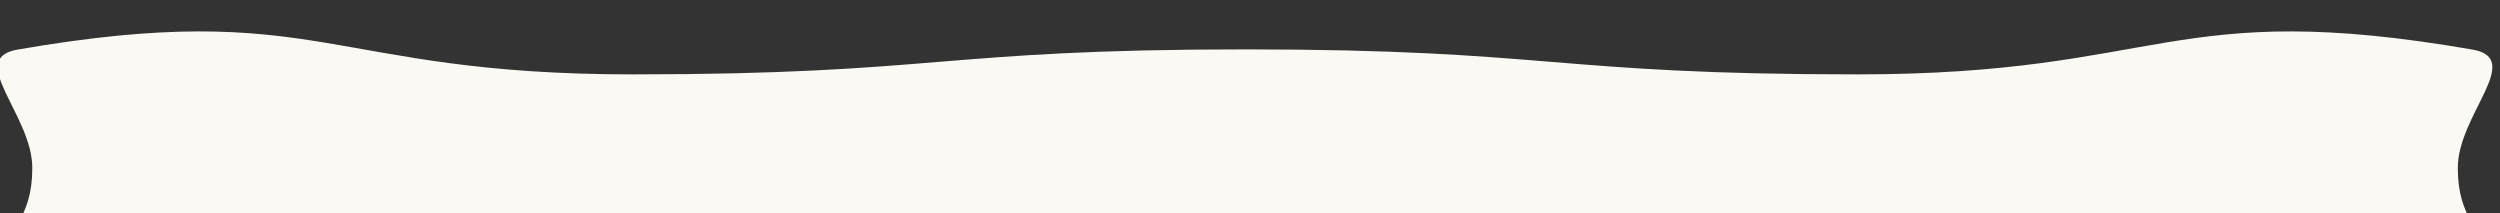<?xml version="1.0" encoding="UTF-8"?> <!-- Generator: Adobe Illustrator 26.0.2, SVG Export Plug-In . SVG Version: 6.00 Build 0) --> <svg xmlns="http://www.w3.org/2000/svg" xmlns:xlink="http://www.w3.org/1999/xlink" id="Layer_1" x="0px" y="0px" viewBox="0 0 400 34.158" xml:space="preserve"><rect x="0" y="0" width="400" height="34.158" fill="#333333" stroke="none"/> <g> <path fill="#FBF9F3" d="M395.588,79.693c-48.29,8.354-49.349-3.971-98.356-3.971c-49.009,0-49.009,4-98.018,4 c-49.011,0-49.011-4-98.023-4c-49.011,0-50.069,12.324-98.364,3.971c-8.353-1.445,2.341-10.448,2.341-18.924 c0-8.477-4-8.477-4-16.954c0-8.478,4-8.478,4-16.957S-5.527,9.376,2.827,7.93c48.29-8.354,49.349,3.971,98.356,3.971 c49.009,0,49.009-4,98.018-4c49.011,0,49.011,4,98.023,4s50.069-12.324,98.364-3.971c8.353,1.445-2.341,10.448-2.341,18.924 c0,8.477,4,8.477,4,16.954c0,8.478-6.015,9.226-3.939,17.446C395.926,71.621,403.943,78.248,395.588,79.693z"></path> </g> </svg> 